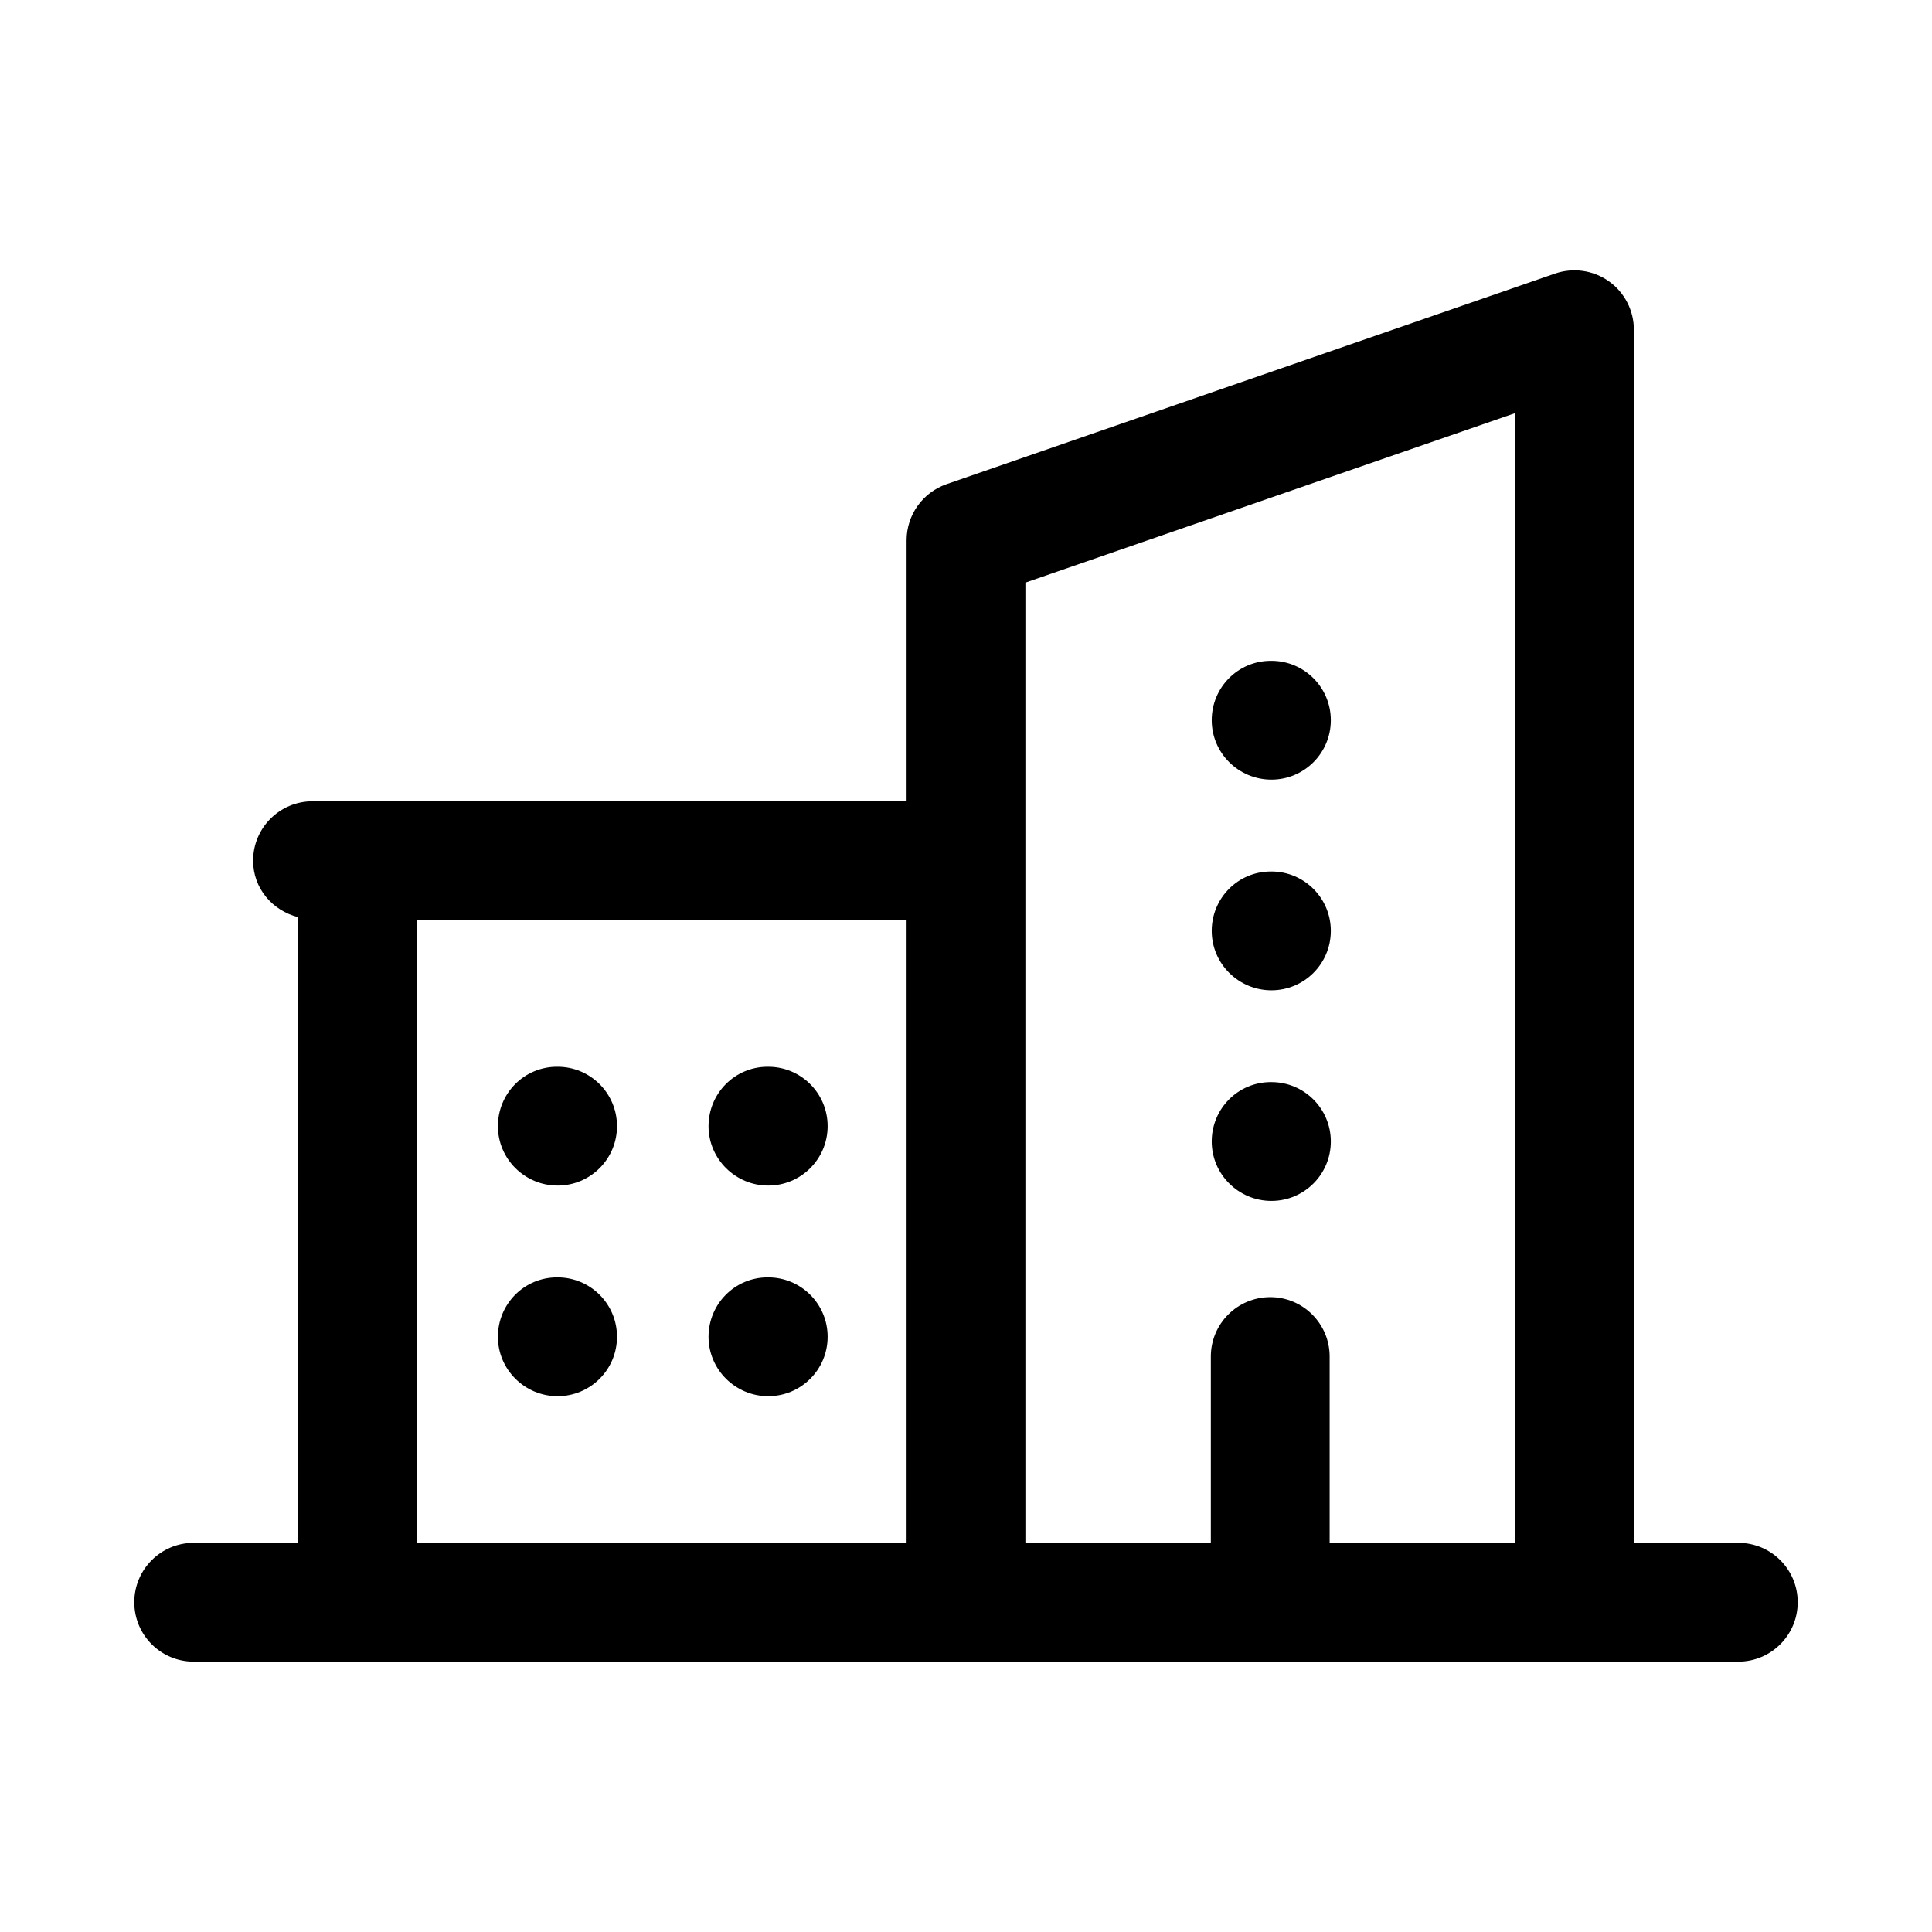 <?xml version="1.0" encoding="UTF-8"?>
<!-- Uploaded to: SVG Repo, www.svgrepo.com, Generator: SVG Repo Mixer Tools -->
<svg fill="#000000" width="800px" height="800px" version="1.1" viewBox="144 144 512 512" xmlns="http://www.w3.org/2000/svg">
 <g>
  <path d="m480.94 350.61c8.695 0 15.742-7.043 15.742-15.742 0-8.703-7.051-15.742-15.742-15.742h-0.16c-8.695 0-15.66 7.043-15.66 15.742 0 8.699 7.125 15.742 15.82 15.742z"/>
  <path d="m480.94 406.44c8.695 0 15.742-7.043 15.742-15.742 0-8.703-7.051-15.742-15.742-15.742h-0.16c-8.695 0-15.66 7.043-15.66 15.742s7.125 15.742 15.82 15.742z"/>
  <path d="m480.94 462.25c8.695 0 15.742-7.043 15.742-15.742 0-8.703-7.051-15.742-15.742-15.742h-0.16c-8.695 0-15.66 7.043-15.66 15.742s7.125 15.742 15.82 15.742z"/>
  <path d="m291.77 426.7h-0.16c-8.695 0-15.66 7.043-15.66 15.742 0 8.703 7.125 15.742 15.82 15.742 8.695 0 15.742-7.043 15.742-15.742 0.004-8.699-7.047-15.742-15.742-15.742z"/>
  <path d="m347.59 426.7h-0.16c-8.695 0-15.66 7.043-15.66 15.742 0 8.703 7.125 15.742 15.82 15.742s15.742-7.043 15.742-15.742c0-8.699-7.047-15.742-15.742-15.742z"/>
  <path d="m291.77 482.52h-0.16c-8.695 0-15.66 7.043-15.66 15.742 0 8.703 7.125 15.742 15.82 15.742 8.695 0 15.742-7.043 15.742-15.742 0.004-8.699-7.047-15.742-15.742-15.742z"/>
  <path d="m347.59 482.52h-0.16c-8.695 0-15.66 7.043-15.66 15.742 0 8.703 7.125 15.742 15.82 15.742s15.742-7.043 15.742-15.742c0-8.699-7.047-15.742-15.742-15.742z"/>
  <path d="m604.67 552.87h-27.676v-321.49c0-5.09-2.461-9.871-6.609-12.824-4.152-2.953-9.473-3.707-14.285-2.059l-161.25 55.812c-6.344 2.199-10.594 8.18-10.594 14.883v69.156h-157.44c-8.695 0-15.742 7.043-15.742 15.742 0 7.348 5.133 13.234 11.93 14.973v165.8l-27.676 0.004c-8.695 0-15.742 7.043-15.742 15.742 0 8.703 7.051 15.742 15.742 15.742h409.34c8.695 0 15.742-7.043 15.742-15.742 0.004-8.699-7.043-15.742-15.738-15.742zm-59.164 0h-49.137v-49.371c0-8.703-7.051-15.742-15.742-15.742-8.695 0-15.742 7.043-15.742 15.742v49.371h-49.145v-254.47l129.77-44.91zm-291.02-165.04h129.77v165.04h-129.77z"/>
 </g>
</svg>